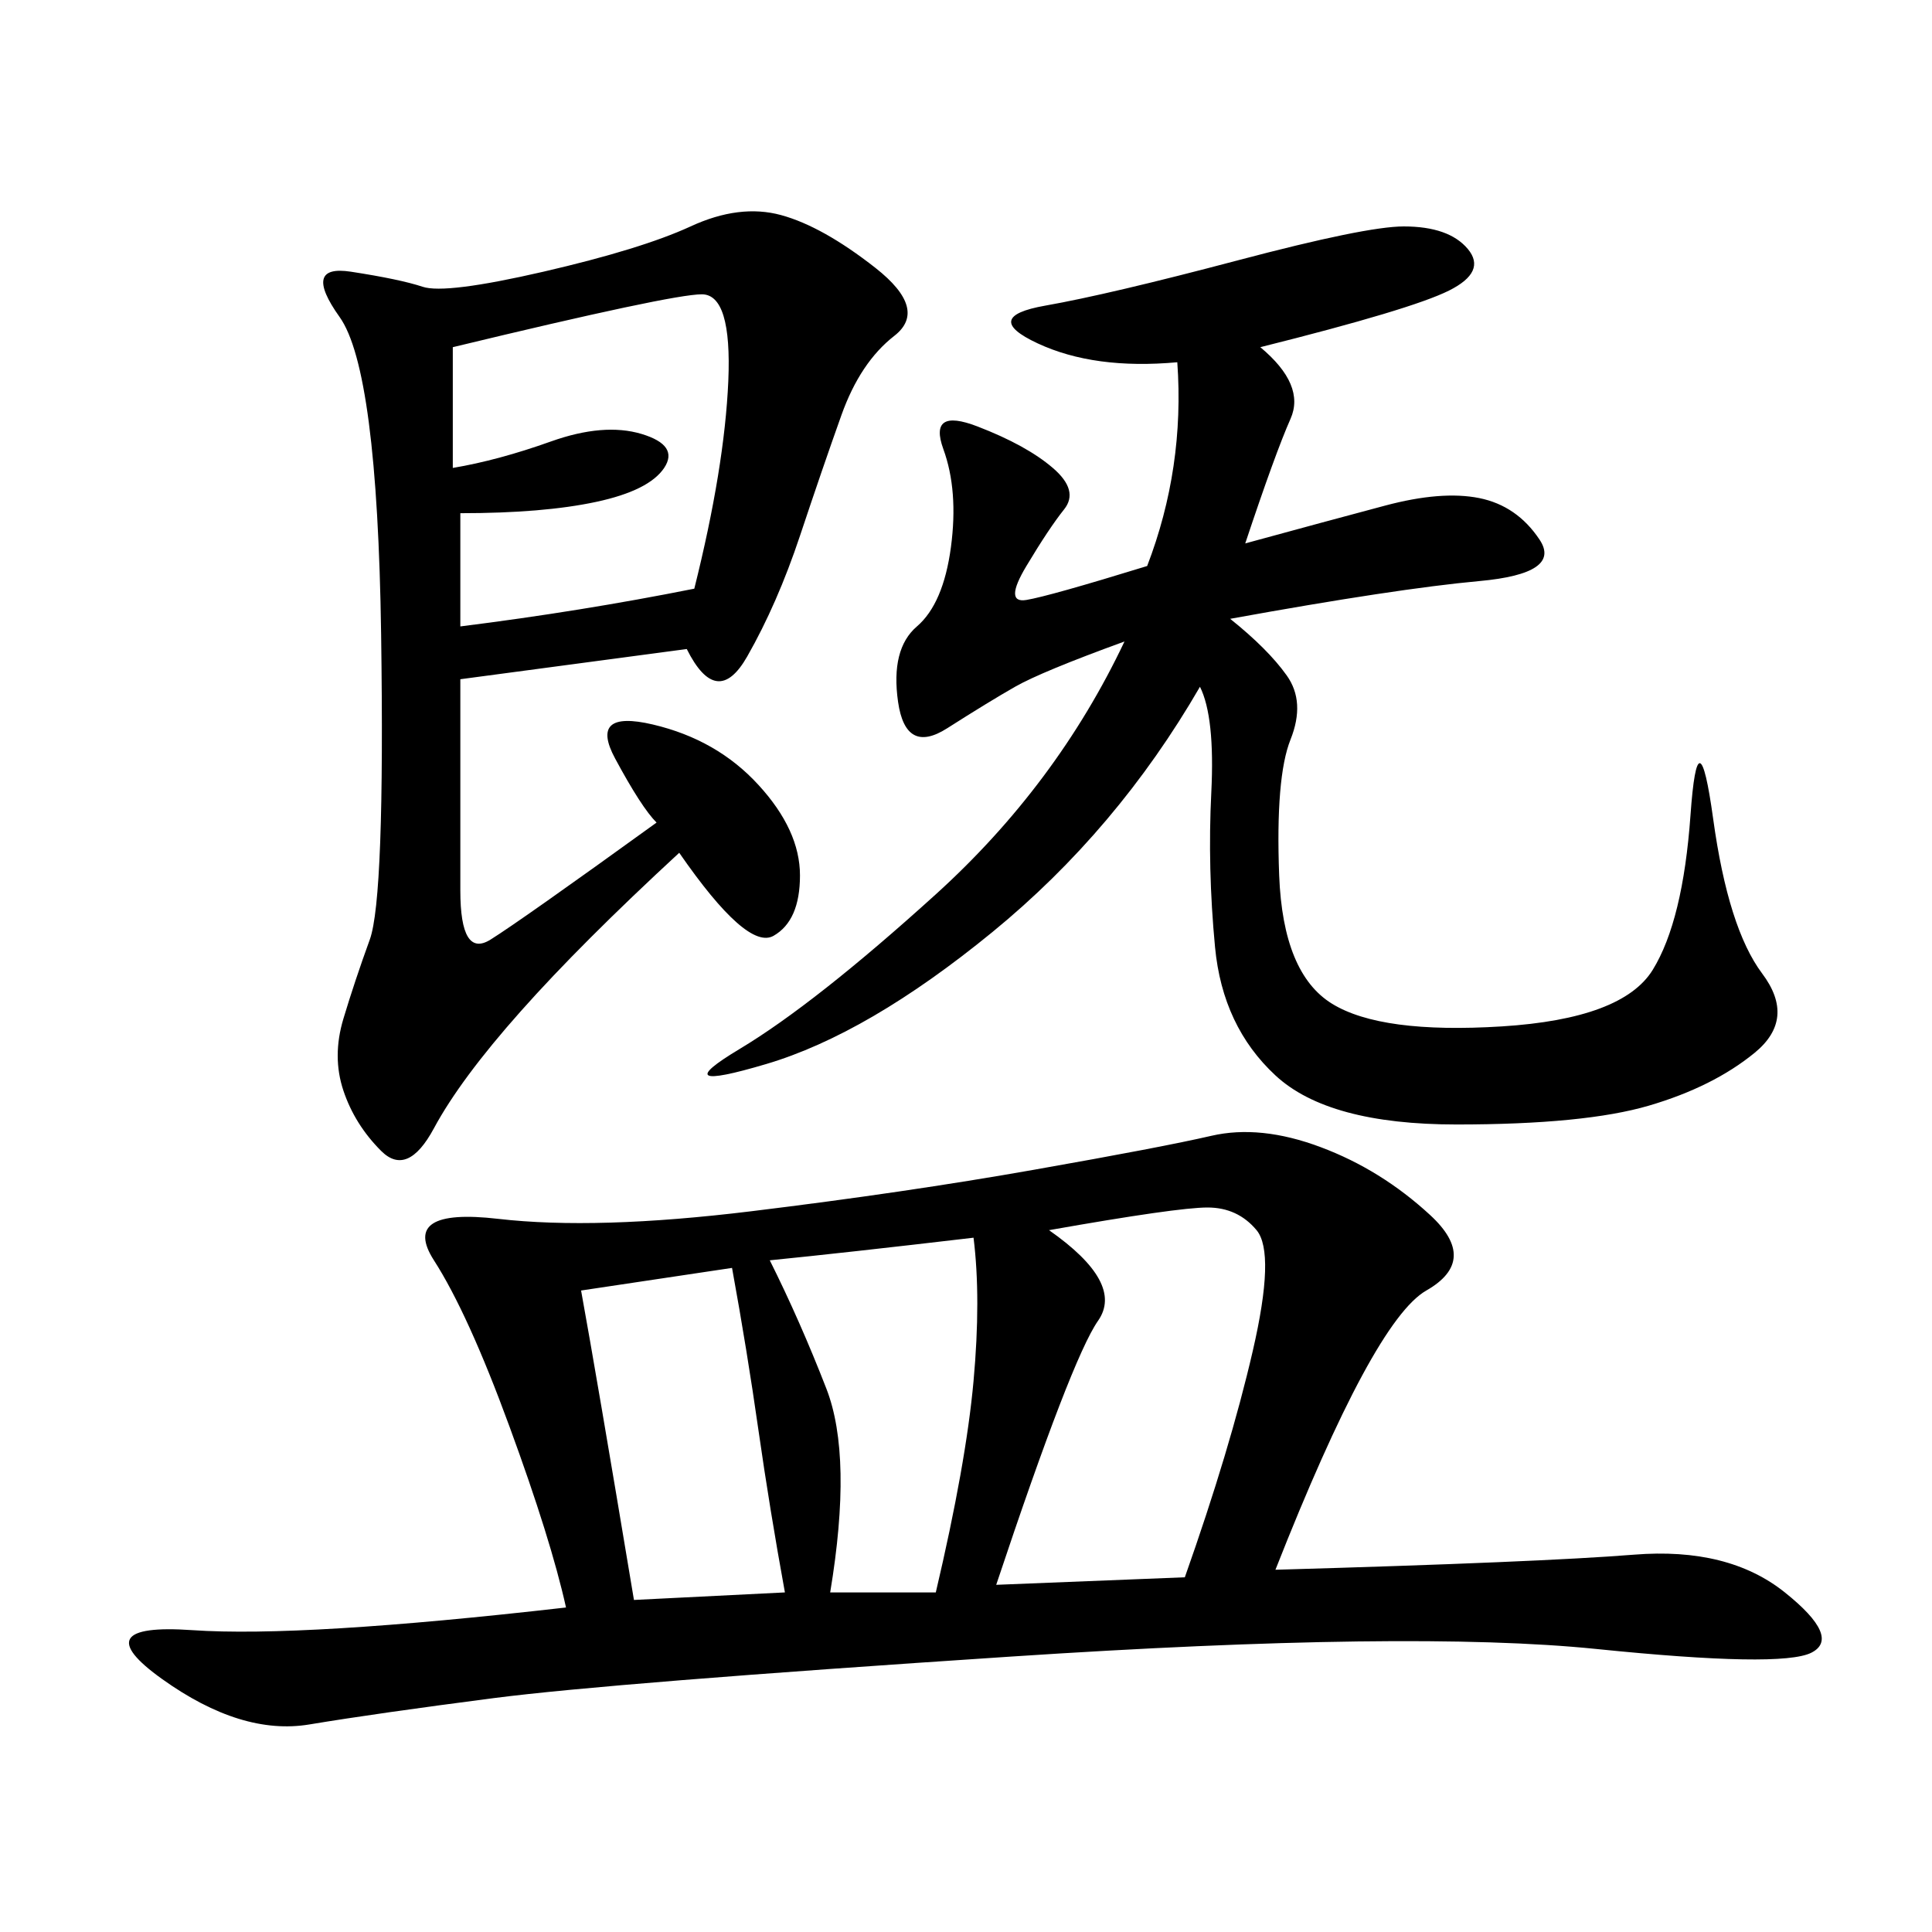 <svg xmlns="http://www.w3.org/2000/svg" xmlns:xlink="http://www.w3.org/1999/xlink" width="300" height="300"><path d="M198.05 243.75Q239.06 242.58 253.71 241.41Q268.36 240.23 277.15 247.27Q285.94 254.30 281.25 256.64Q276.56 258.98 247.85 256.05Q219.14 253.13 157.03 257.23Q94.92 261.33 76.76 263.67Q58.59 266.02 48.05 267.77Q37.50 269.53 25.20 260.74Q12.89 251.95 29.88 253.13Q46.88 254.30 87.89 249.61L87.89 249.61Q85.55 239.06 79.10 221.48Q72.66 203.91 67.38 195.70Q62.11 187.50 77.34 189.26Q92.58 191.02 116.60 188.09Q140.63 185.16 160.55 181.64Q180.47 178.13 188.09 176.37Q195.70 174.61 205.08 178.13Q214.45 181.64 222.07 188.67Q229.69 195.70 221.48 200.39Q213.28 205.08 198.05 243.75L198.05 243.75ZM106.64 100.78L71.48 105.47L71.48 138.28Q71.48 148.83 76.17 145.90Q80.86 142.97 101.95 127.73L101.95 127.73Q99.61 125.39 95.51 117.77Q91.41 110.16 101.37 112.50Q111.33 114.84 117.77 121.88Q124.22 128.91 124.22 135.94L124.22 135.94Q124.22 142.97 120.12 145.31Q116.02 147.66 105.47 132.42L105.47 132.42Q90.23 146.48 80.86 157.03Q71.48 167.58 67.38 175.20Q63.28 182.81 59.18 178.71Q55.08 174.61 53.32 169.34Q51.56 164.06 53.32 158.20Q55.08 152.34 57.42 145.90Q59.77 139.45 59.18 98.44Q58.59 57.42 52.73 49.22Q46.88 41.02 54.49 42.19Q62.11 43.36 65.63 44.53Q69.14 45.70 84.38 42.19Q99.61 38.67 107.23 35.16Q114.84 31.64 121.29 33.40Q127.73 35.16 135.94 41.60Q144.14 48.05 138.87 52.15Q133.59 56.25 130.66 64.45Q127.73 72.66 124.22 83.20Q120.70 93.75 116.02 101.95Q111.33 110.16 106.64 100.78L106.64 100.78ZM195.70 53.91Q202.73 59.77 200.39 65.04Q198.05 70.31 193.36 84.38L193.36 84.38Q206.25 80.86 215.04 78.52Q223.83 76.17 229.69 77.34Q235.55 78.52 239.06 83.79Q242.58 89.06 229.69 90.23Q216.80 91.41 191.02 96.09L191.02 96.09Q196.88 100.78 199.80 104.88Q202.73 108.98 200.39 114.84Q198.05 120.70 198.63 135.94Q199.22 151.17 206.84 155.86Q214.45 160.55 233.20 159.38Q251.95 158.20 256.64 150.59Q261.33 142.97 262.50 126.56Q263.67 110.16 266.02 127.15Q268.36 144.14 273.63 151.17Q278.91 158.20 272.46 163.48Q266.02 168.75 256.05 171.68Q246.09 174.61 226.17 174.61L226.17 174.61Q206.25 174.61 198.05 166.99Q189.84 159.38 188.67 147.07Q187.50 134.77 188.09 123.05Q188.67 111.33 186.33 106.64L186.33 106.64Q173.44 128.91 154.10 144.73Q134.77 160.55 118.95 165.23Q103.13 169.92 114.84 162.89Q126.56 155.86 145.31 138.87Q164.06 121.88 174.61 99.61L174.61 99.61Q161.72 104.30 157.62 106.64Q153.52 108.98 147.07 113.09Q140.63 117.19 139.45 108.98Q138.28 100.78 142.38 97.27Q146.48 93.75 147.66 84.96Q148.83 76.17 146.48 69.73Q144.14 63.28 151.76 66.21Q159.38 69.14 163.48 72.66Q167.58 76.17 165.23 79.10Q162.89 82.03 159.38 87.89Q155.86 93.75 159.38 93.16Q162.89 92.58 178.13 87.89L178.13 87.89Q183.98 72.66 182.81 56.25L182.81 56.25Q169.92 57.42 161.13 53.32Q152.34 49.22 162.30 47.46Q172.27 45.70 192.19 40.43Q212.11 35.16 217.97 35.16L217.97 35.16Q225 35.16 227.93 38.67Q230.86 42.19 225 45.12Q219.14 48.05 195.70 53.91L195.70 53.91ZM154.69 246.09L183.98 244.92Q191.02 225 194.53 209.77Q198.05 194.53 195.12 191.02Q192.19 187.50 187.50 187.50L187.50 187.50Q182.81 187.50 162.89 191.02L162.89 191.02Q174.61 199.22 170.51 205.08Q166.41 210.94 154.69 246.09L154.69 246.09ZM70.31 53.91L70.31 72.66Q77.34 71.48 85.55 68.55Q93.75 65.63 99.61 67.38Q105.47 69.14 103.13 72.66Q100.78 76.17 92.58 77.93Q84.38 79.69 71.48 79.69L71.48 79.69L71.48 97.27Q90.23 94.92 107.81 91.41L107.81 91.41Q112.50 72.66 113.09 59.18Q113.67 45.70 108.98 45.70L108.98 45.70Q104.30 45.70 70.31 53.91L70.31 53.91ZM128.91 247.27L145.31 247.27Q150 227.34 151.17 214.45Q152.34 201.56 151.17 192.19L151.17 192.19Q131.25 194.53 119.53 195.70L119.53 195.70Q124.22 205.08 128.32 215.63Q132.42 226.17 128.91 247.27L128.91 247.27ZM90.23 200.39Q92.58 213.28 98.44 248.44L98.44 248.44L121.88 247.27Q119.53 234.38 117.77 222.07Q116.02 209.77 113.67 196.88L113.67 196.88L90.23 200.39Z"/></svg>